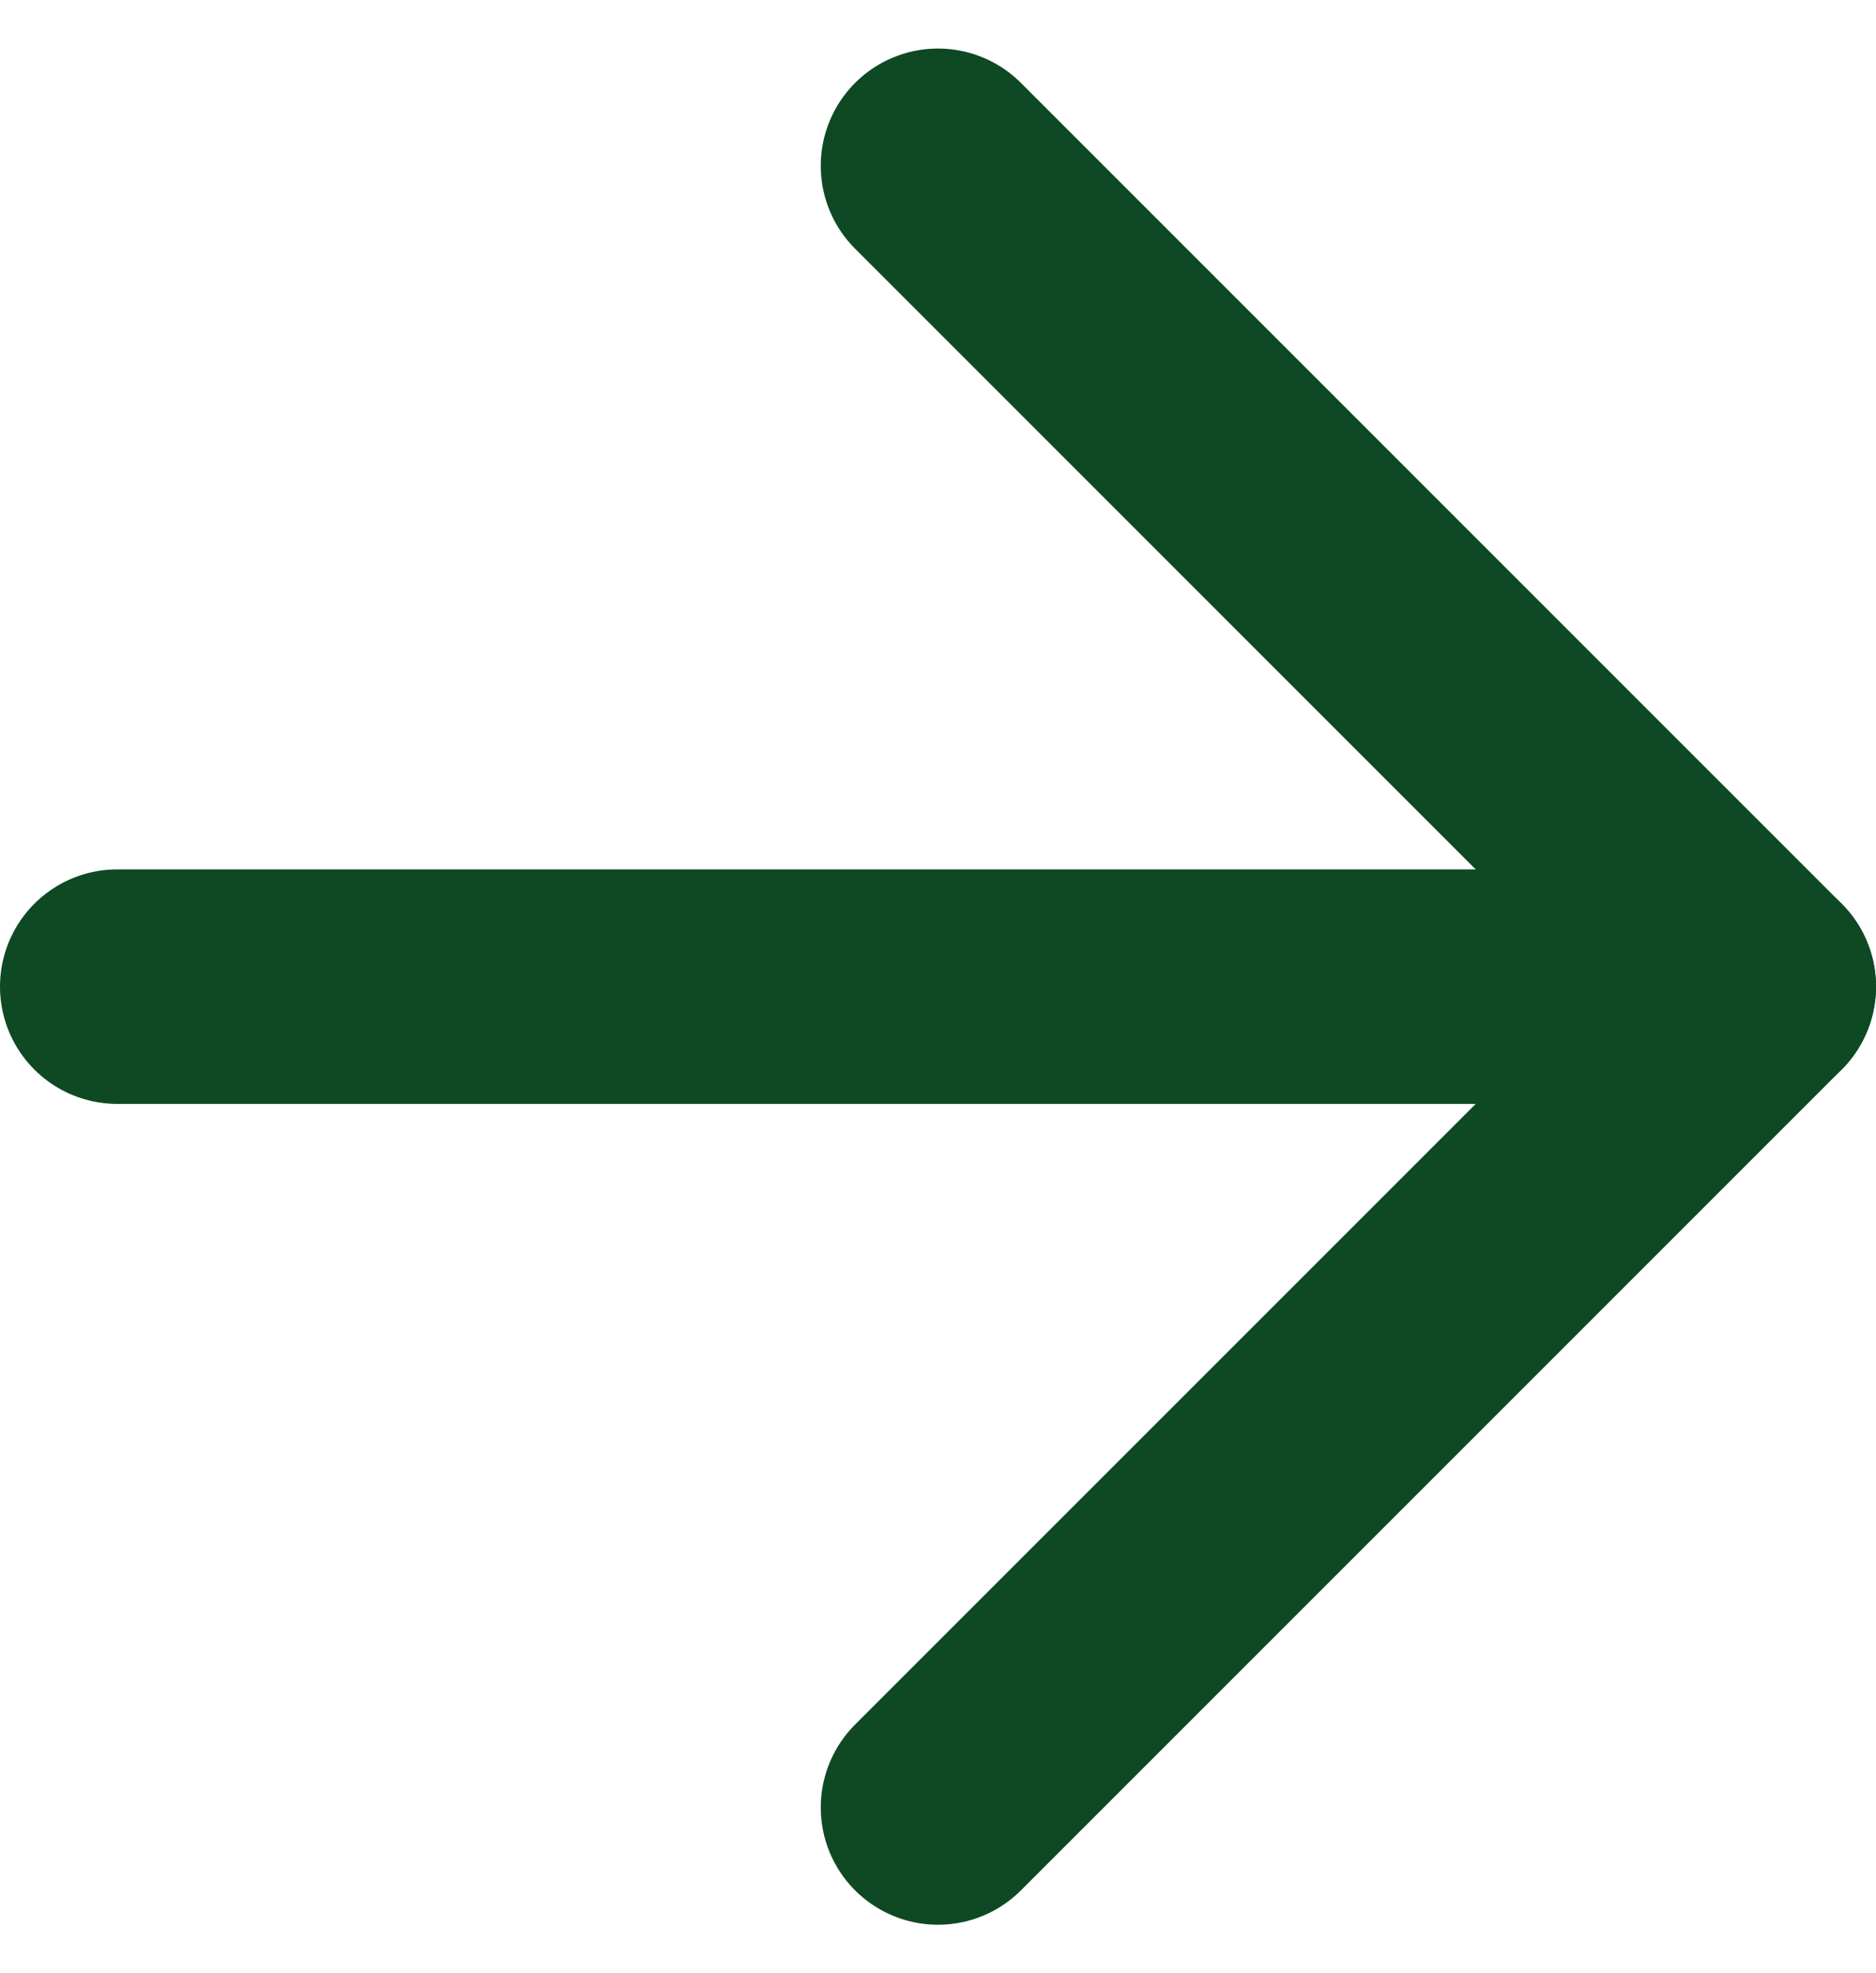 <svg xmlns="http://www.w3.org/2000/svg" width="24" height="25.243" viewBox="0 0 24 25.243">
    <defs>
        <style>
            .cls-1{fill:none;stroke:#0e4923;stroke-linecap:round;stroke-linejoin:round;stroke-width:3px}
        </style>
    </defs>
    <g id="Icon_feather-arrow-right" transform="translate(-6 -5.379)">
        <path id="Trazado_120" d="M7.5 18h21" class="cls-1"/>
        <path id="Trazado_121" d="M18 7.5L28.5 18 18 28.5" class="cls-1"/>
    </g>
</svg>
